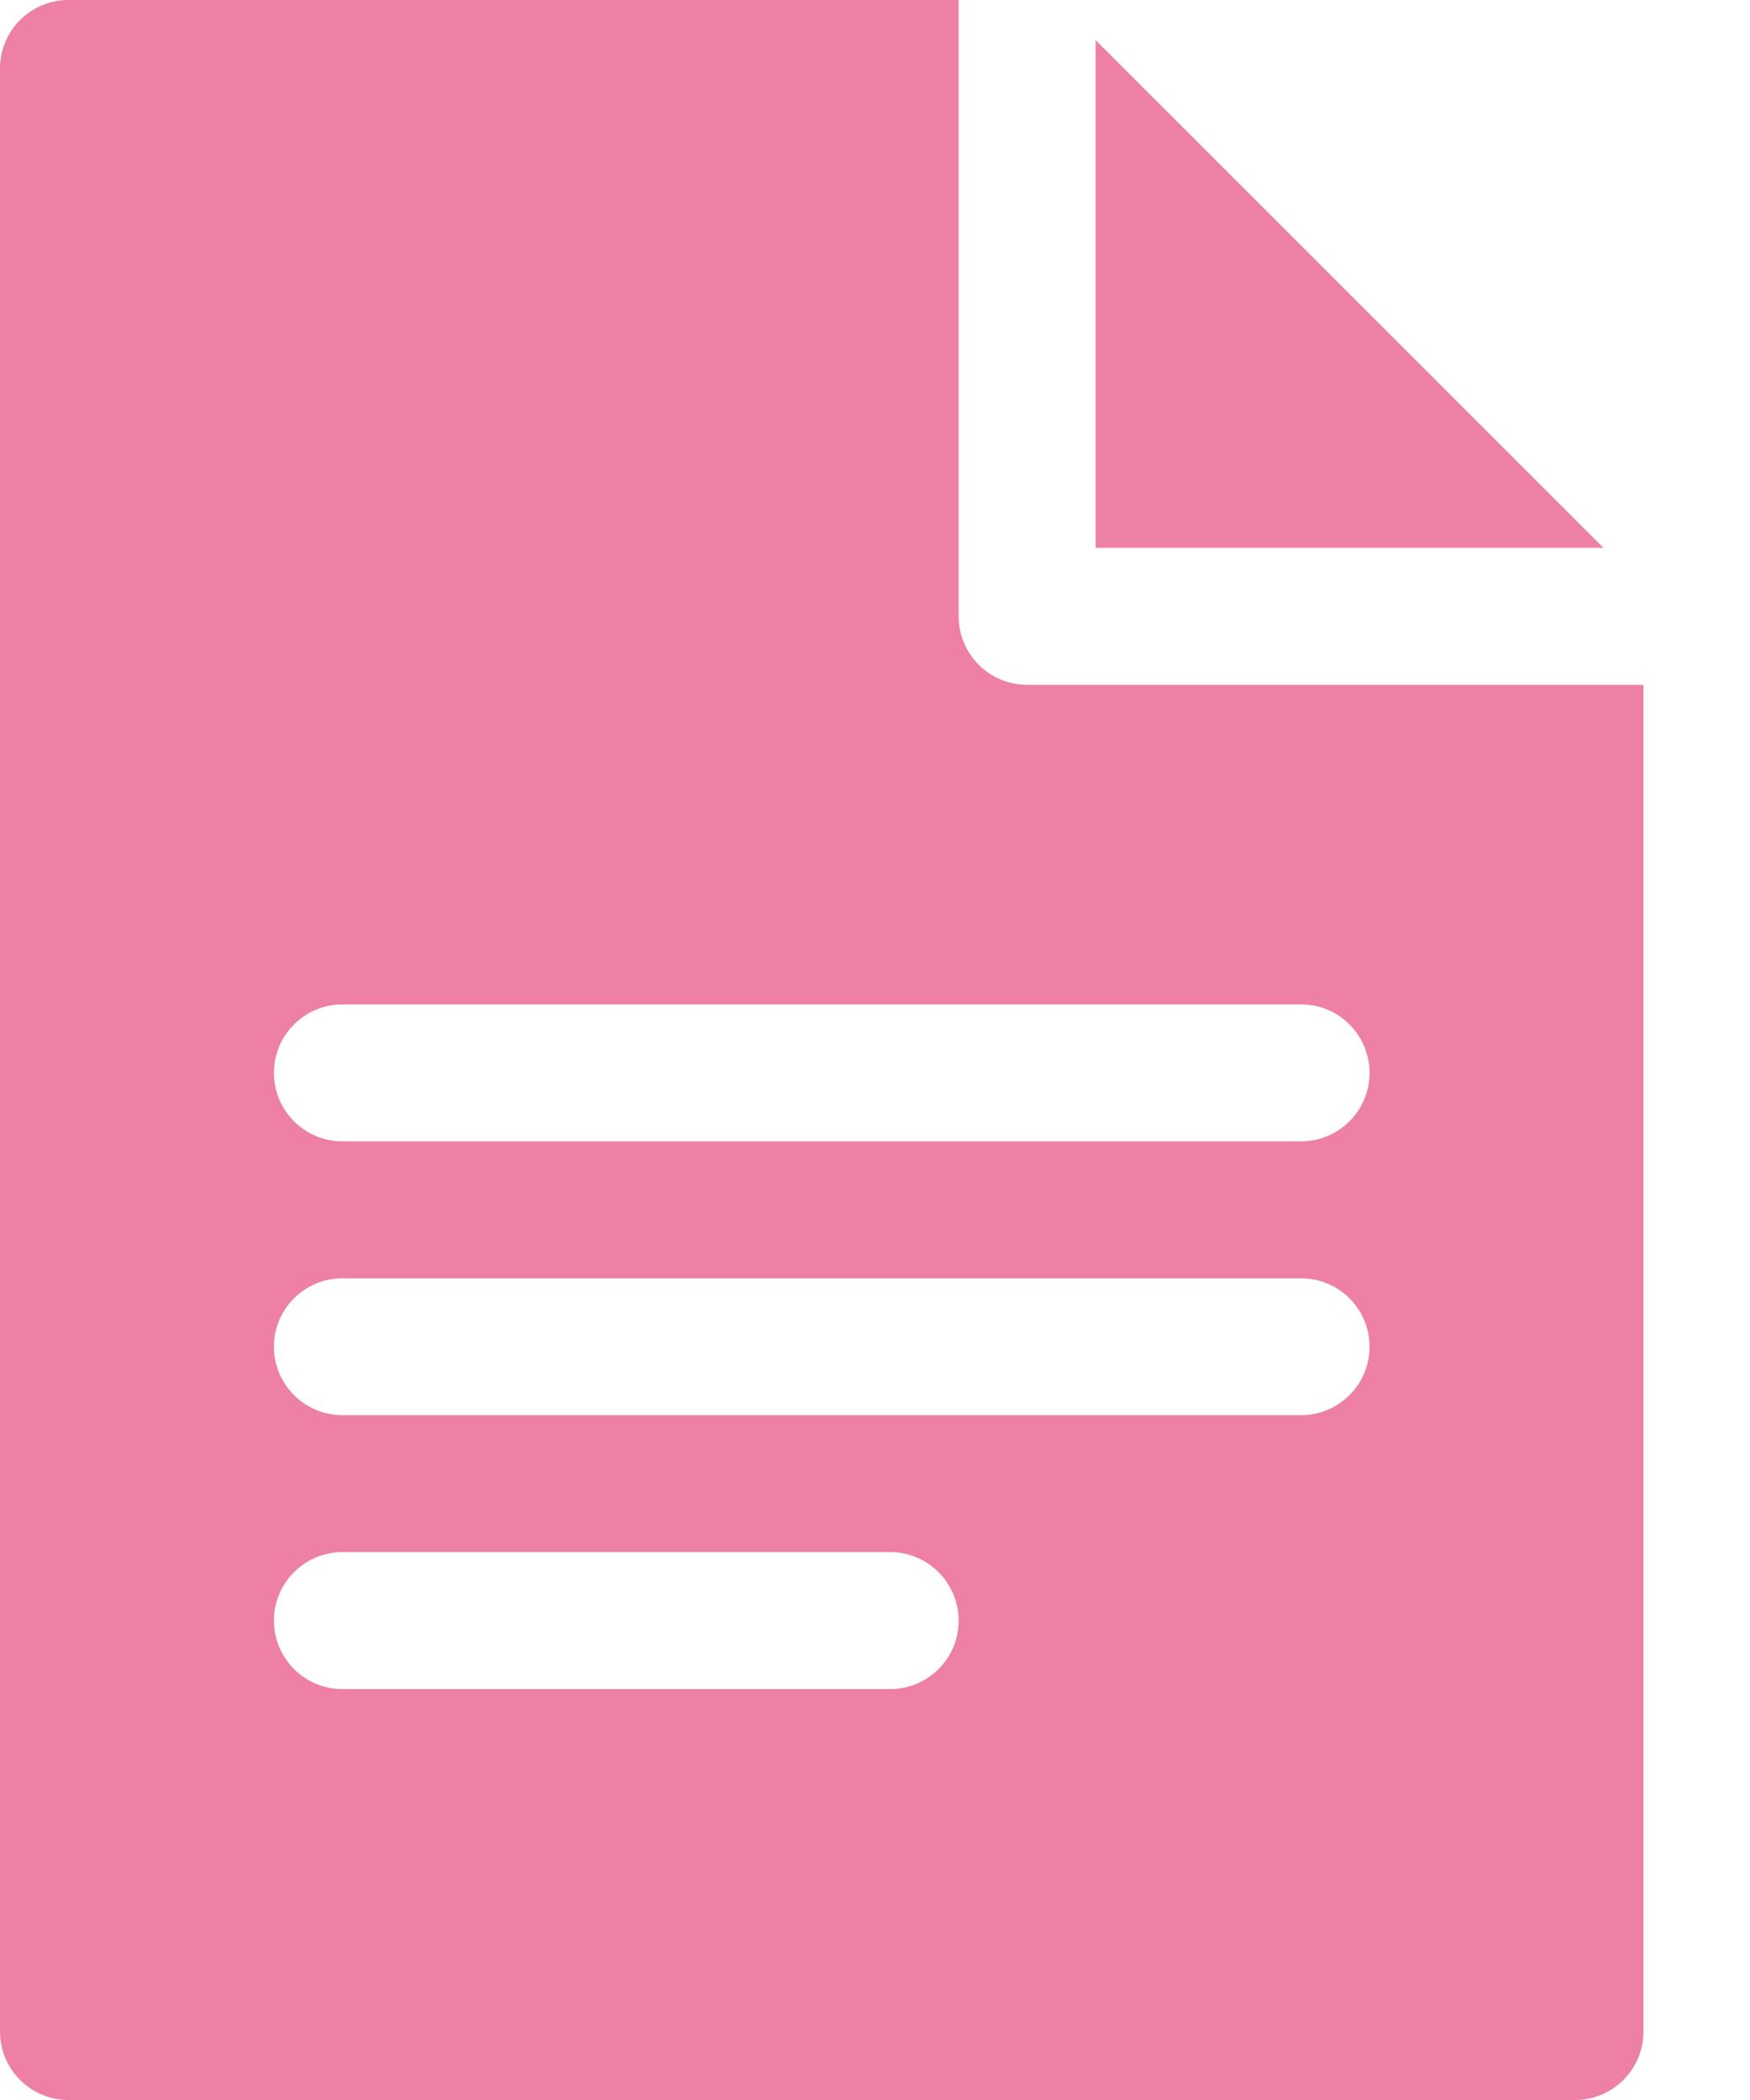 <svg width="15" height="18" viewBox="0 0 15 18" fill="none" xmlns="http://www.w3.org/2000/svg">
<path fill-rule="evenodd" clip-rule="evenodd" d="M8.217 5.283C8.217 5.607 8.48 5.87 8.804 5.87H14.087V17.413C14.087 17.737 13.824 18 13.5 18H0.587C0.263 18 0 17.737 0 17.413V0.587C0 0.263 0.263 0 0.587 0H8.217V5.283ZM2.935 14.478H7.63C7.954 14.478 8.217 14.215 8.217 13.891C8.217 13.567 7.954 13.304 7.63 13.304H2.935C2.611 13.304 2.348 13.567 2.348 13.891C2.348 14.215 2.611 14.478 2.935 14.478ZM2.935 12.13H11.152C11.476 12.13 11.739 11.867 11.739 11.543C11.739 11.219 11.476 10.957 11.152 10.957H2.935C2.611 10.957 2.348 11.219 2.348 11.543C2.348 11.867 2.611 12.13 2.935 12.13ZM2.935 9.783H11.152C11.476 9.783 11.739 9.52 11.739 9.196C11.739 8.872 11.476 8.609 11.152 8.609H2.935C2.611 8.609 2.348 8.872 2.348 9.196C2.348 9.52 2.611 9.783 2.935 9.783ZM9.391 4.695V0.344L13.743 4.695H9.391Z" fill="#ED80A4"/>
</svg>
